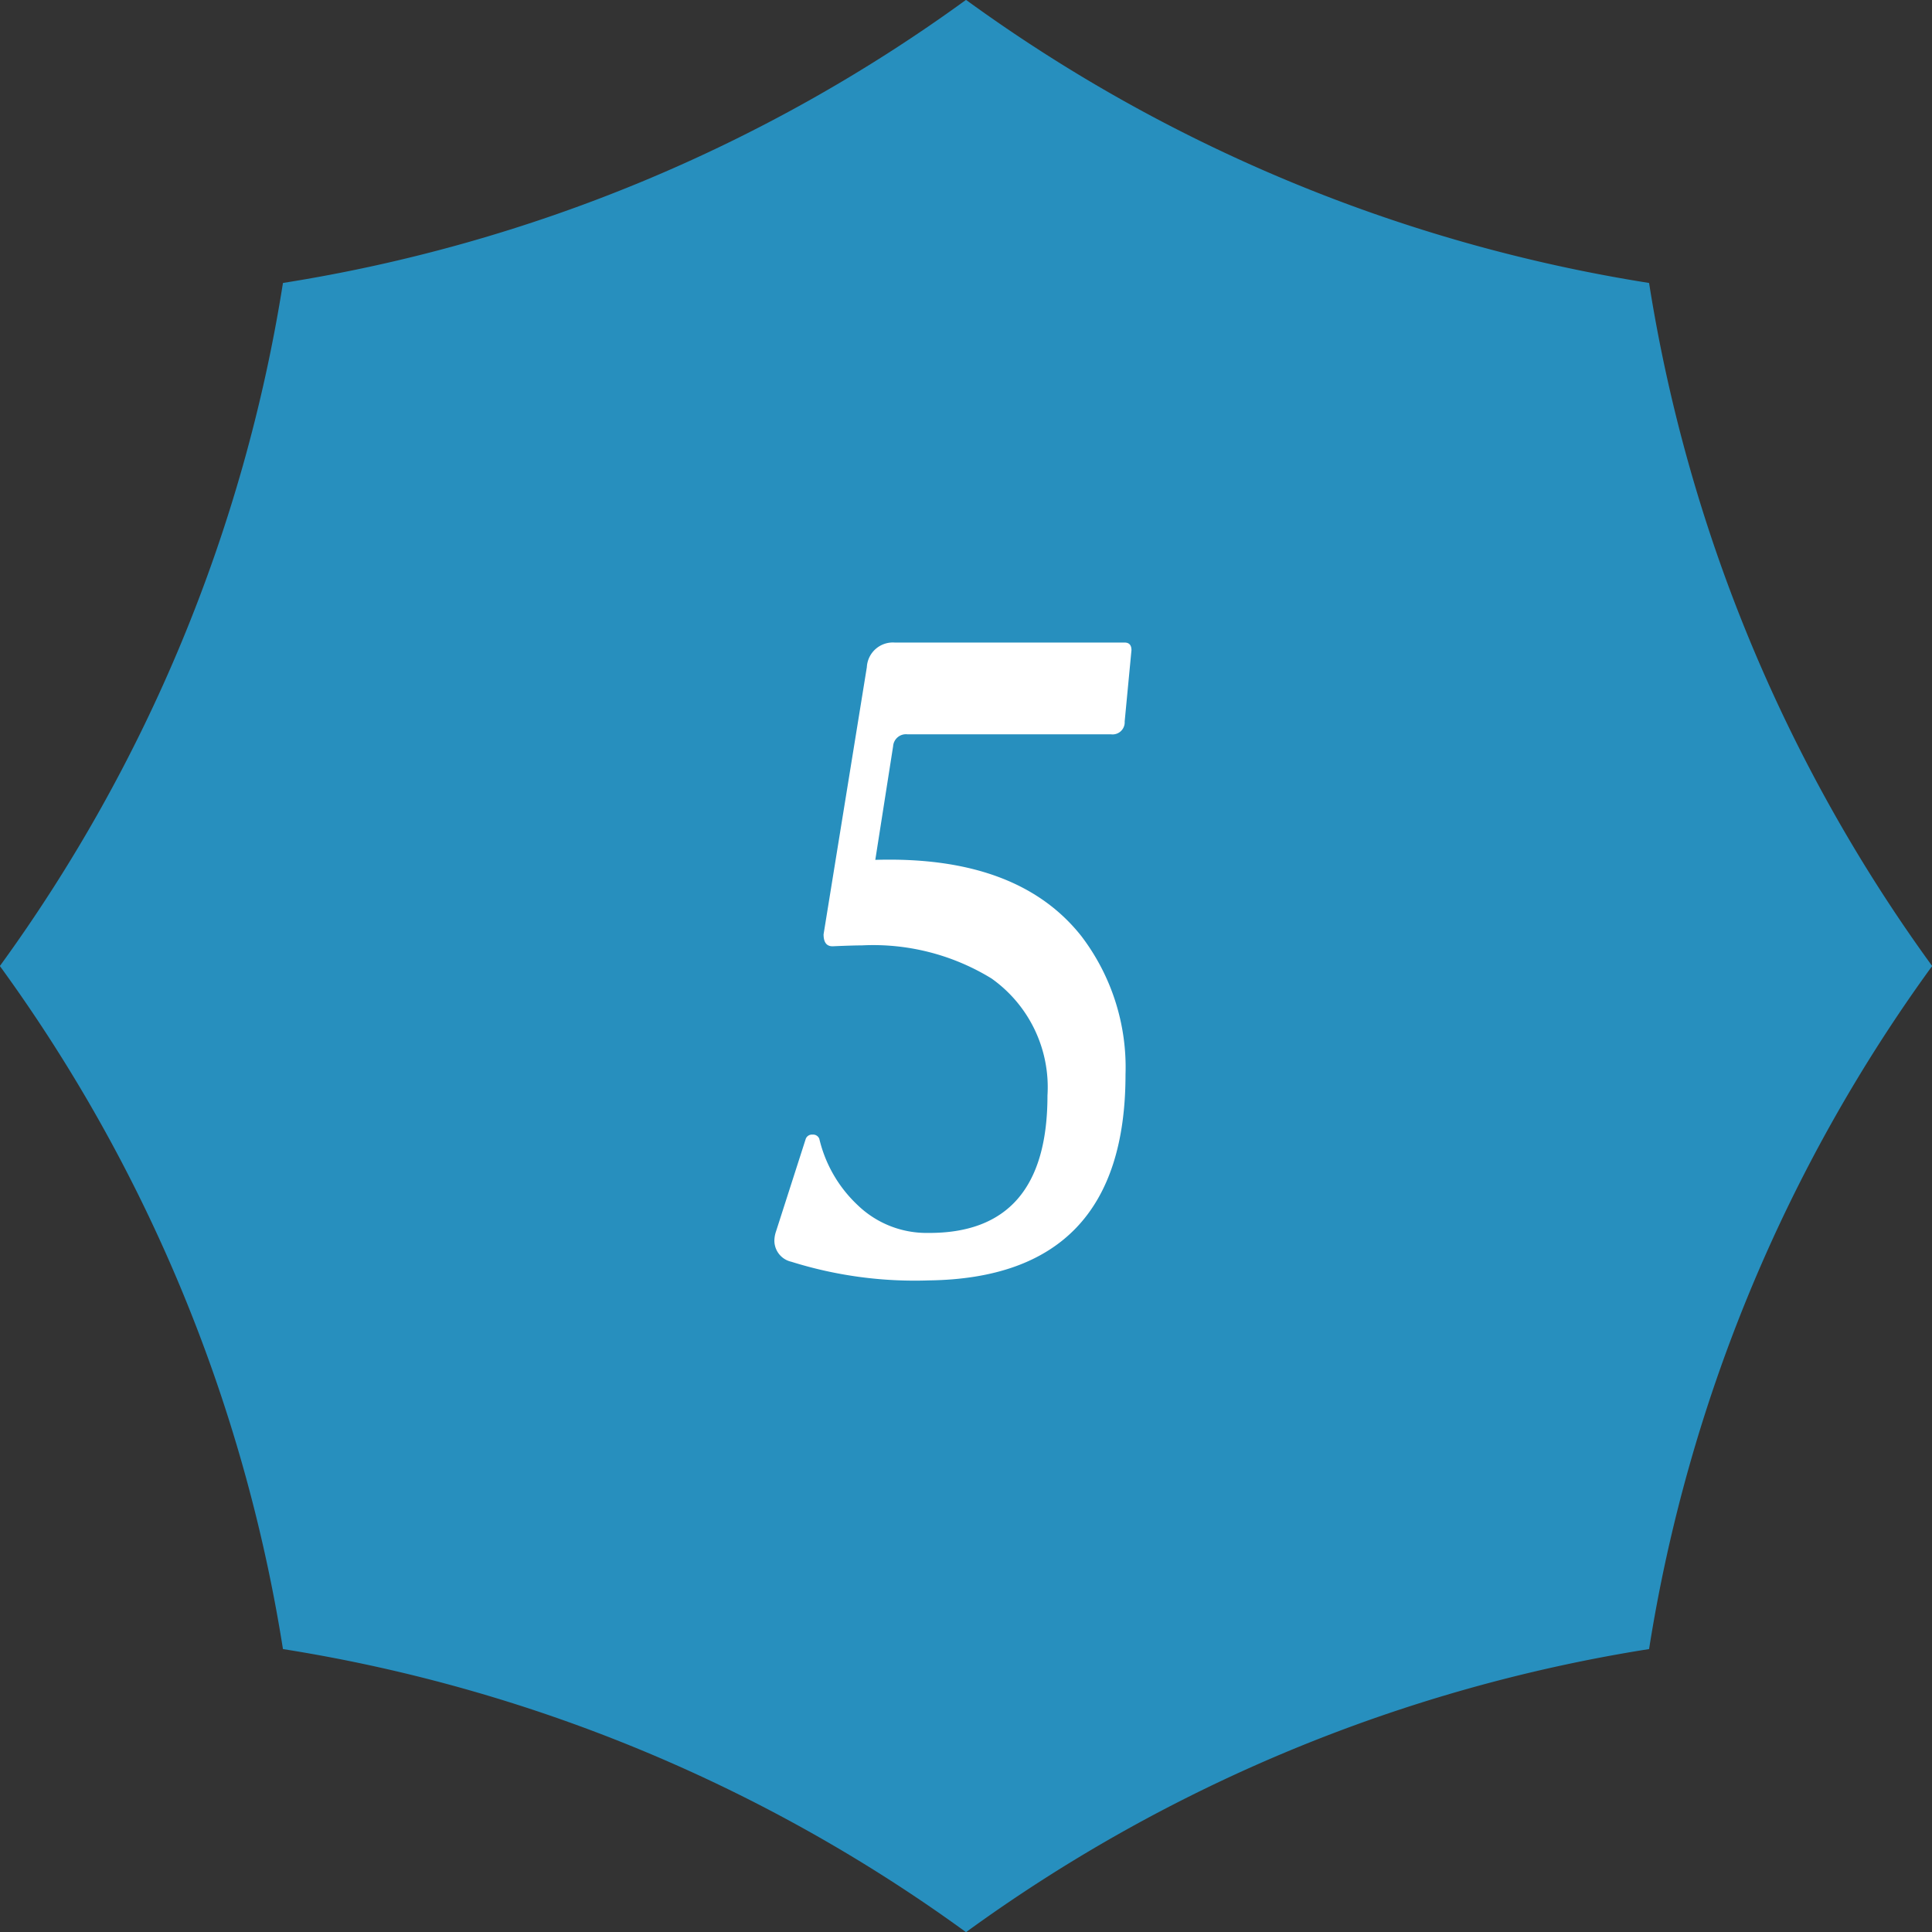<svg xmlns="http://www.w3.org/2000/svg" width="60.057" height="60.057" viewBox="0 0 60.057 60.057">
  <rect x="0" y="0" width="60.057" height="60.057" fill="#333333" stroke="none"/>
  <g id="グループ_71" data-name="グループ 71" transform="translate(-1155.537 -970)">
    <path id="パス_27" data-name="パス 27" d="M141.883,1478.1a49.136,49.136,0,0,1-21.233-8.8,49.143,49.143,0,0,1-21.233,8.8,49.142,49.142,0,0,1-8.8,21.233,49.143,49.143,0,0,1,8.8,21.233,49.144,49.144,0,0,1,21.233,8.8,49.146,49.146,0,0,1,21.233-8.8,49.143,49.143,0,0,1,8.8-21.233A49.143,49.143,0,0,1,141.883,1478.1Z" transform="translate(1064.916 -499.304)" fill="#278fbe"/>
    <path id="パス_71" data-name="パス 71" d="M5.643-19.09l-.211,2.215a.377.377,0,0,1-.422.4H-1.318a.4.4,0,0,0-.448.369l-.554,3.533q4.43-.132,6.407,2.373a6.73,6.73,0,0,1,1.371,4.3Q5.458.422-.659.5a12.81,12.81,0,0,1-4.271-.58.673.673,0,0,1-.527-.659.924.924,0,0,1,.053-.29L-4.482-3.9a.205.205,0,0,1,.211-.132.205.205,0,0,1,.211.132A4.121,4.121,0,0,0-2.874-1.846a3.082,3.082,0,0,0,2.188.87q3.718.026,3.718-4.271a4.141,4.141,0,0,0-1.74-3.639A7.034,7.034,0,0,0-2.742-9.914q-.264,0-.87.026-.316.026-.316-.369l1.345-8.306a.81.81,0,0,1,.87-.765H5.432Q5.643-19.327,5.643-19.09Z" transform="translate(1185.066 1009.302)" fill="#fff"/>
  </g>
</svg>
